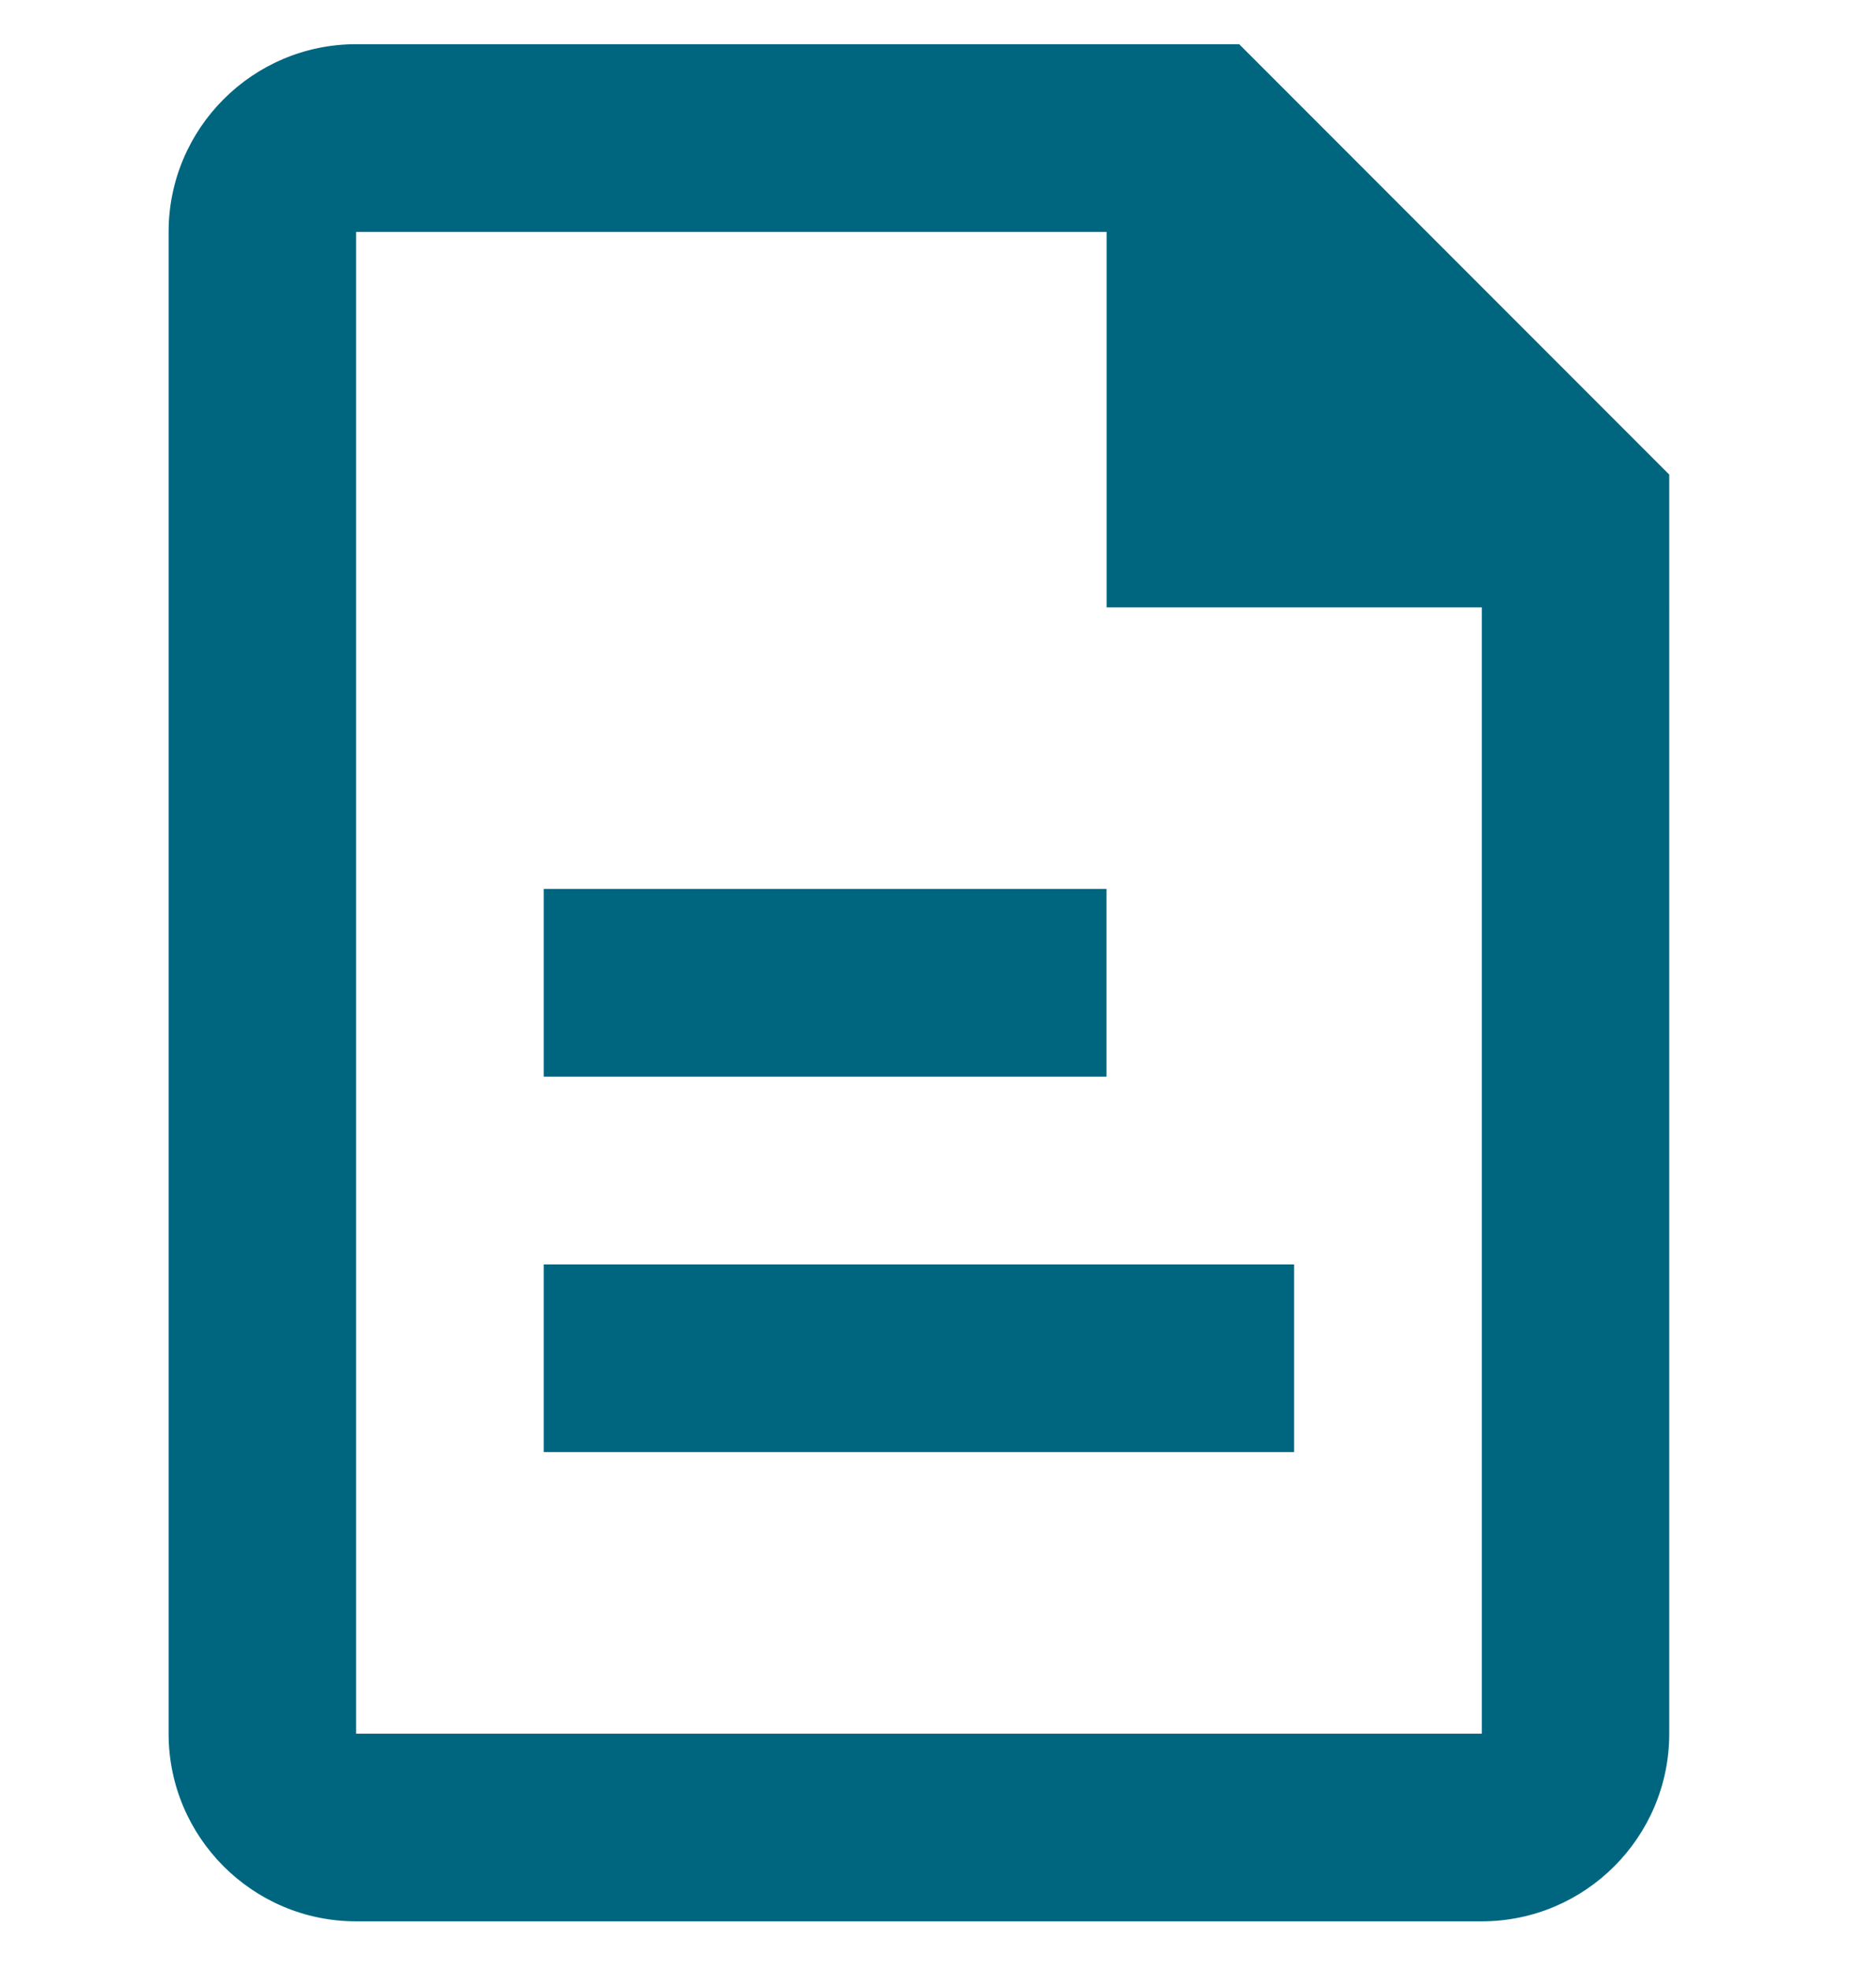 <?xml version="1.0" encoding="utf-8"?>
<!-- Generator: Adobe Illustrator 16.0.0, SVG Export Plug-In . SVG Version: 6.00 Build 0)  -->
<!DOCTYPE svg PUBLIC "-//W3C//DTD SVG 1.1//EN" "http://www.w3.org/Graphics/SVG/1.1/DTD/svg11.dtd">
<svg version="1.1" id="Calque_1" xmlns="http://www.w3.org/2000/svg" xmlns:xlink="http://www.w3.org/1999/xlink" x="0px" y="0px"
	 width="24px" height="25.2px" viewBox="0 0 24 25.2" enable-background="new 0 0 24 25.2" xml:space="preserve">
<g>
	<path fill="#006680" d="M15.853,0.565H4.556c-1.324,0-2.399,1.078-2.399,2.4v19.201c0,1.322,1.075,2.399,2.399,2.399h14.4
		c1.324,0,2.399-1.077,2.399-2.399V6.068L15.853,0.565z M18.957,22.166H4.556V2.965h9.601v4.8h4.8L18.957,22.166z"/>
	<rect x="6.956" y="11.365" fill="#006680" width="7.2" height="2.4"/>
	<rect x="6.956" y="16.166" fill="#006680" width="9.6" height="2.399"/>
</g>
<g>
</g>
<g>
</g>
<g>
</g>
<g>
</g>
<g>
</g>
<g>
</g>
<g>
</g>
<g>
</g>
<g>
</g>
<g>
</g>
<g>
</g>
<g>
</g>
<g>
</g>
<g>
</g>
<g>
</g>
</svg>
